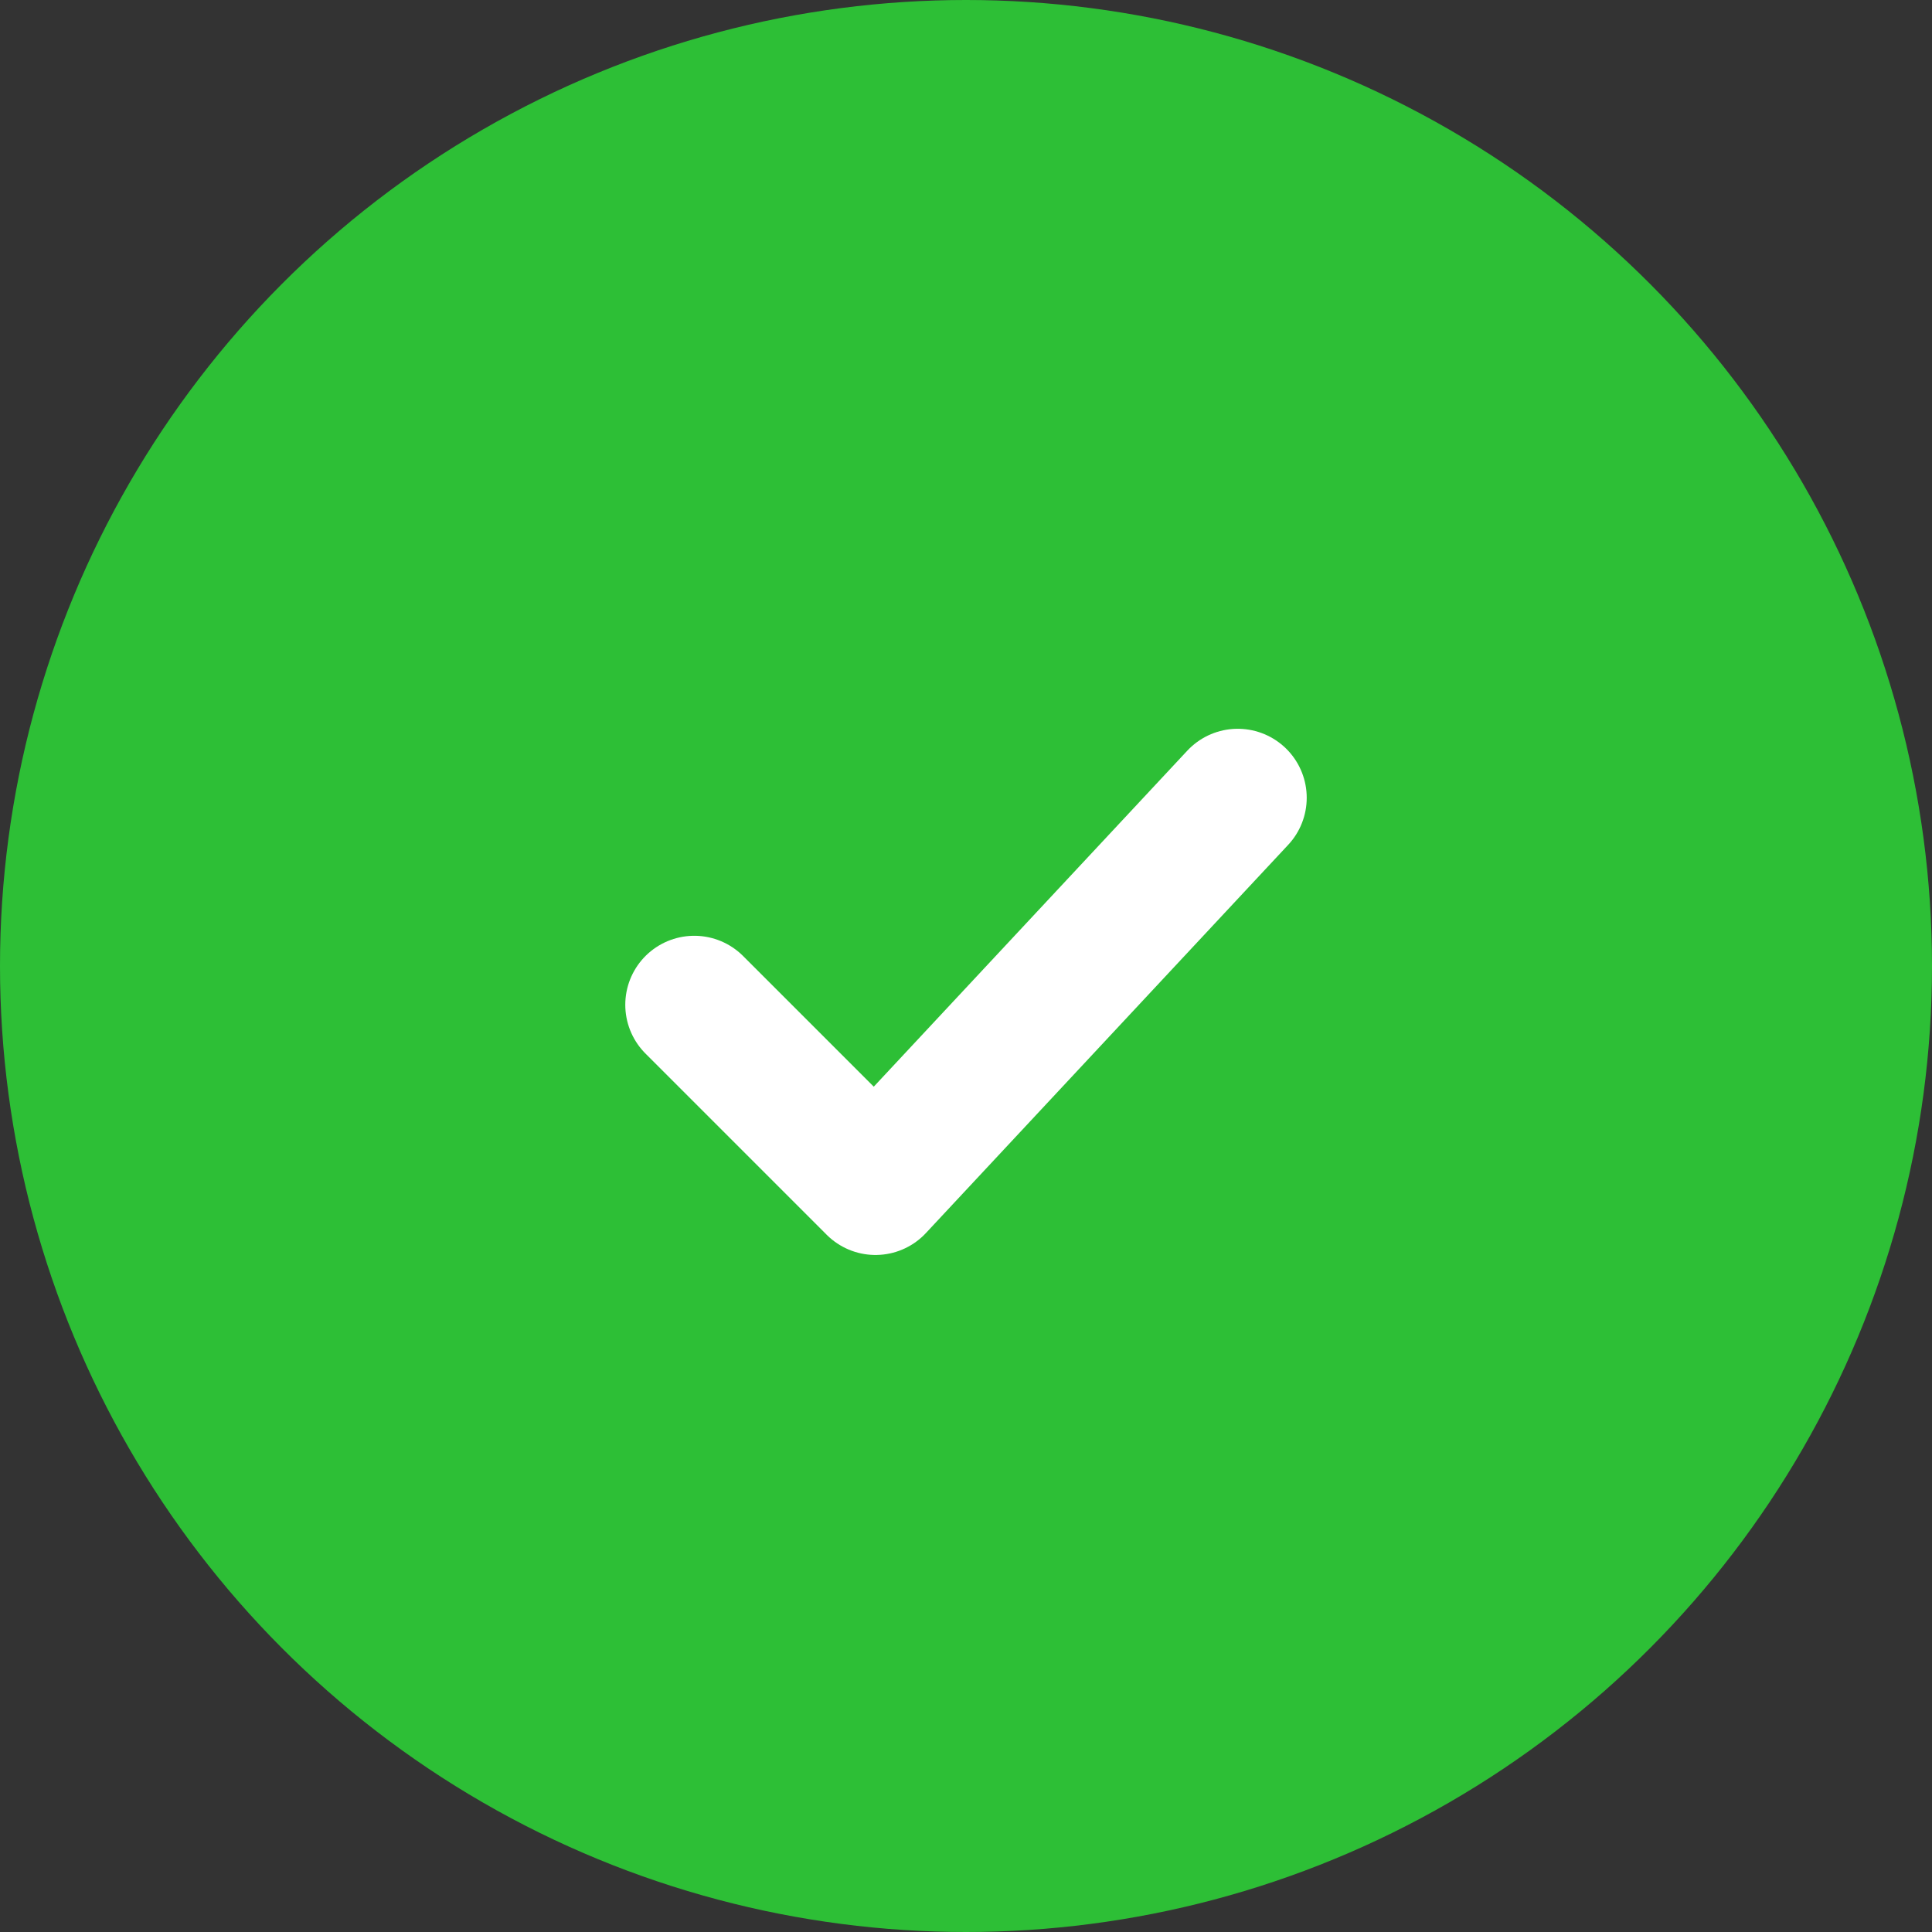 <?xml version="1.0" encoding="UTF-8"?> <svg xmlns="http://www.w3.org/2000/svg" width="14" height="14" viewBox="0 0 14 14" fill="none"><rect x="0" y="0" width="14" height="14" fill="#333333" stroke="none"/><circle cx="7" cy="7" r="7" fill="#2DBF36"></circle><path d="M5.031 7.281L6.344 8.594L8.969 5.781" stroke="white" stroke-linecap="round" stroke-linejoin="round"></path></svg> 